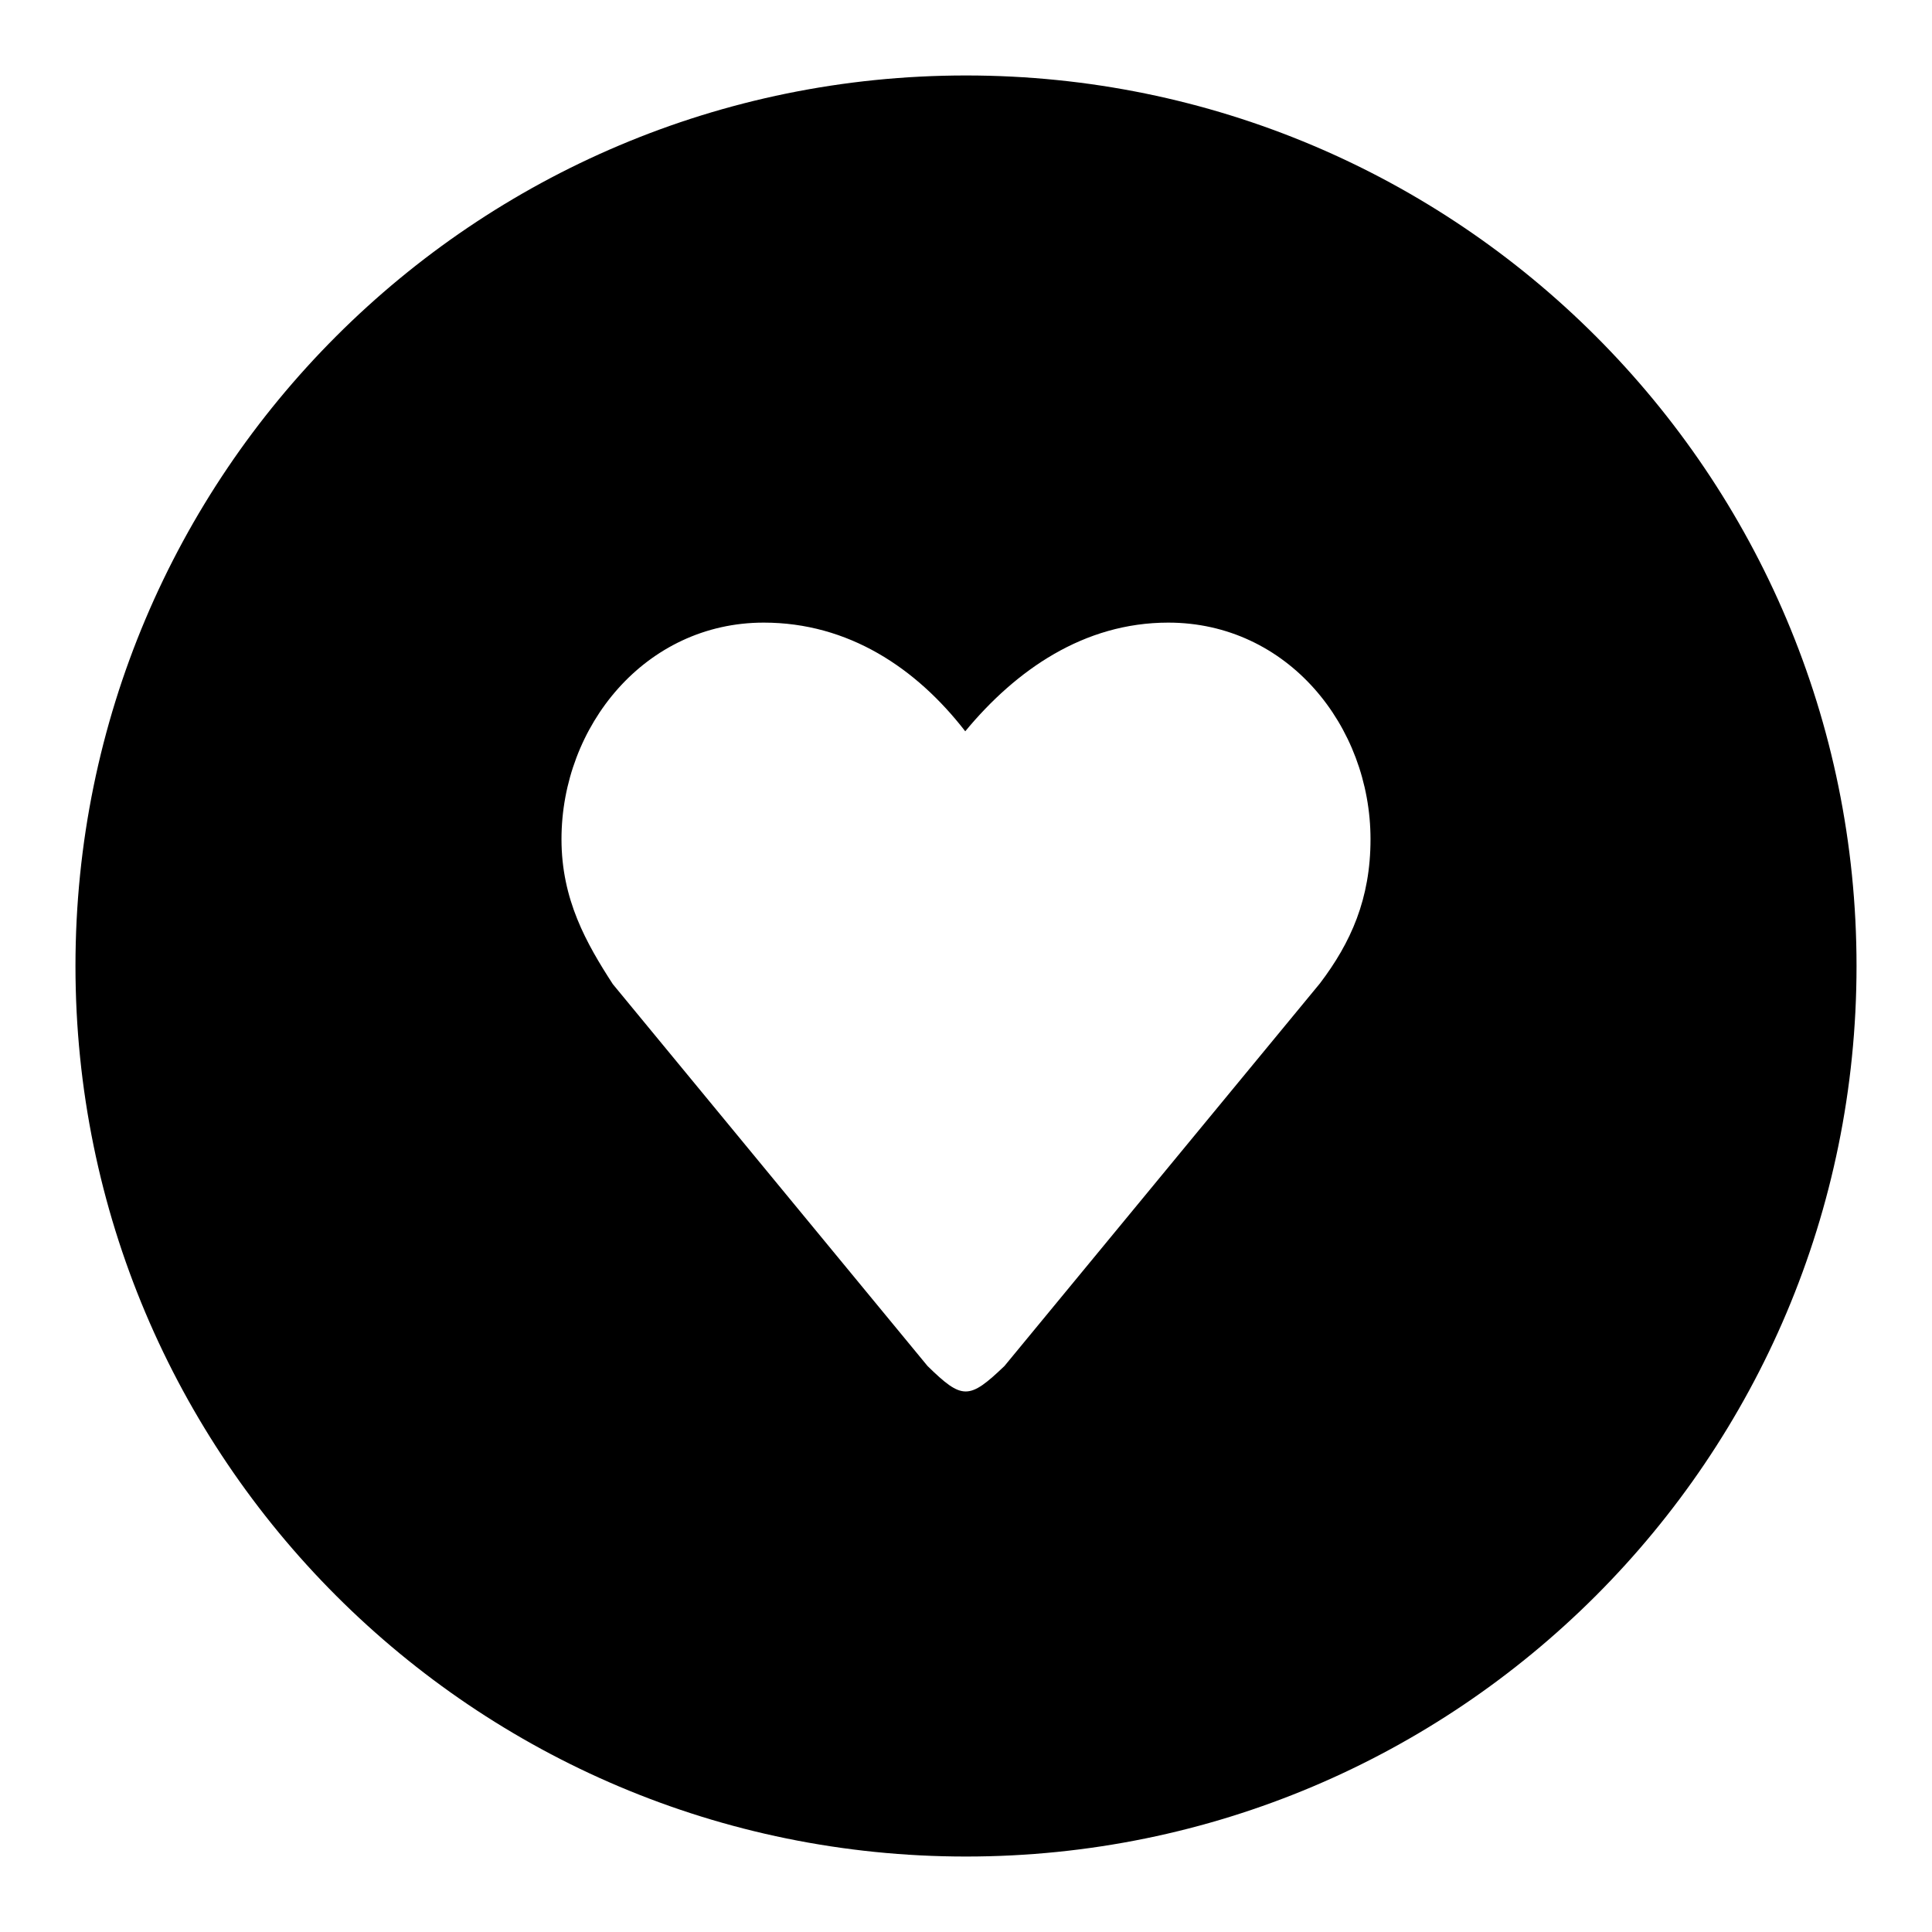 <?xml version="1.0" encoding="utf-8"?>
<!-- Svg Vector Icons : http://www.onlinewebfonts.com/icon -->
<!DOCTYPE svg PUBLIC "-//W3C//DTD SVG 1.1//EN" "http://www.w3.org/Graphics/SVG/1.1/DTD/svg11.dtd">
<svg version="1.1" xmlns="http://www.w3.org/2000/svg" xmlns:xlink="http://www.w3.org/1999/xlink" x="0px" y="0px" viewBox="0 0 256 256" enable-background="new 0 0 256 256" xml:space="preserve">
<g><g><path fill="#000000" d="M128,10C62.8,10,10,62.8,10,128c0,65.2,52.8,118,118,118c65.2,0,118-52.8,118-118C246,62.8,193.2,10,128,10z M174.9,130.3L133.1,181c-4.7,4.5-5.6,4.5-10.2,0l-41.7-50.6c-3.5-5.4-6.8-11.2-6.8-19.2c0-15,11.1-28.7,26.8-28.7c11.2,0,20.2,6,26.7,14.4c6.7-8.1,15.7-14.4,26.9-14.4c15.8,0,26.8,13.7,26.8,28.7C181.6,119.1,179,124.9,174.9,130.3z"/></g></g>
</svg>